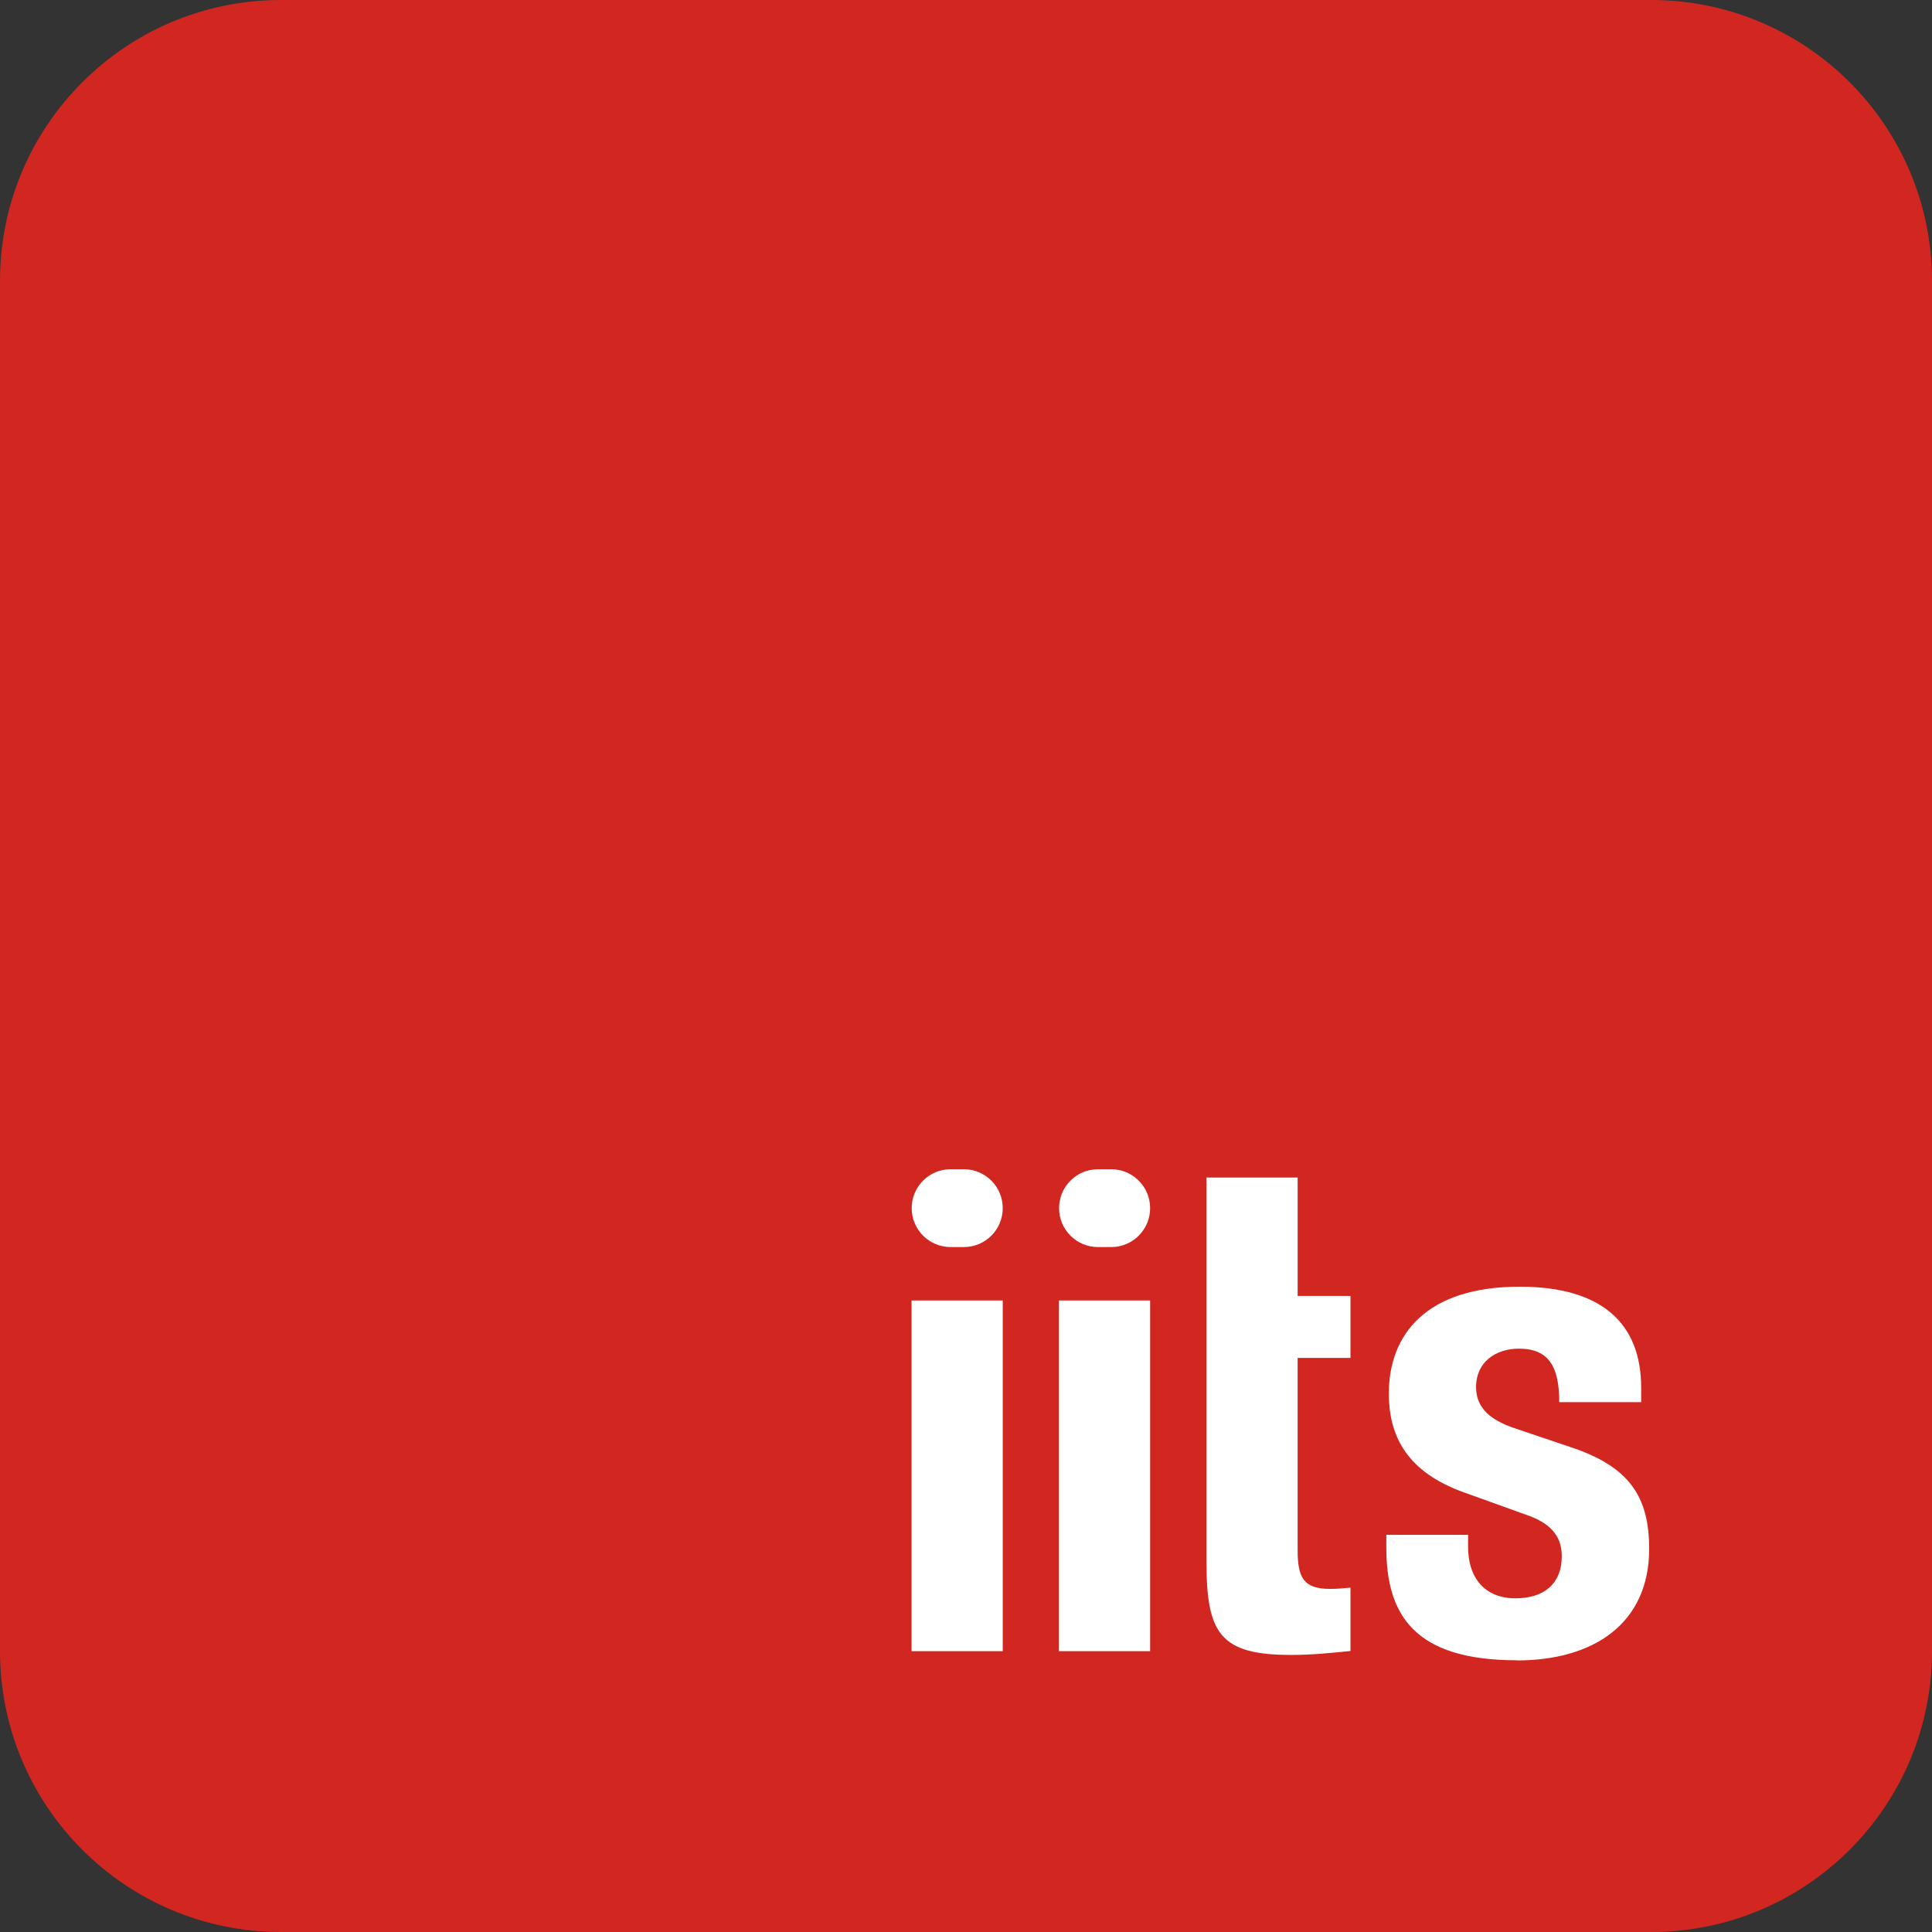 <?xml version="1.0" encoding="UTF-8"?>
<svg xmlns="http://www.w3.org/2000/svg" id="Ebene_2" data-name="Ebene 2" viewBox="0 0 137.51 137.51">
  <rect x="0" y="0" width="137.51" height="137.51" fill="#333333" stroke="none"/>
  <defs>
    <style>
      .cls-1 {
        fill: #d22720;
      }

      .cls-1, .cls-2 {
        stroke-width: 0px;
      }

      .cls-2 {
        fill: #fff;
      }
    </style>
  </defs>
  <g id="Ebene_1-2" data-name="Ebene 1">
    <rect class="cls-2" x="42.65" y="68.34" width="82.47" height="55.9"></rect>
    <path class="cls-1" d="M0,20v97.51c0,11.05,8.95,20,20,20h97.51c11.05,0,20-8.95,20-20V20c0-11.05-8.95-20-20-20H20C8.95,0,0,8.95,0,20ZM71.37,117.52h-6.49v-24.96h6.49v24.96ZM71.37,85.99c0,1.53-1.24,2.77-2.77,2.77h-.94c-1.53,0-2.77-1.24-2.77-2.77h0c0-1.53,1.24-2.77,2.77-2.77h.94c1.53,0,2.77,1.24,2.77,2.77h0ZM81.86,117.52h-6.49v-24.96h6.49v24.96ZM81.86,85.99c0,1.53-1.24,2.77-2.77,2.77h-.94c-1.53,0-2.77-1.24-2.77-2.77h0c0-1.53,1.24-2.77,2.77-2.77h.94c1.53,0,2.77,1.24,2.77,2.77h0ZM96.12,96.65h-3.76v13.67c0,1.97.42,2.77,2.3,2.77.49,0,.97-.04,1.46-.09v4.51c-1.41.14-2.73.28-4.23.28-5.08,0-6.02-1.55-6.02-6.67v-27.31h6.49v8.43h3.76v4.42ZM107.97,118.17c-7.28,0-9.3-3.2-9.3-8.04v-.89h5.82v.85c0,2.21,1.18,3.67,3.38,3.67,1.97,0,3.29-.99,3.29-3.01,0-1.64-1.09-2.4-2.35-2.87l-4.56-1.64c-3.57-1.27-5.4-3.48-5.4-7.05,0-4.18,2.63-7.61,9.31-7.61,5.87,0,8.65,2.63,8.65,7.19v1.03h-5.83c0-2.54-.75-3.81-2.87-3.81-1.64,0-3.05.94-3.05,2.73,0,1.22.66,2.26,2.82,2.96l3.91,1.32c4.09,1.36,5.59,3.43,5.59,7.24,0,5.31-3.95,7.94-9.4,7.94Z"></path>
  </g>
</svg>
